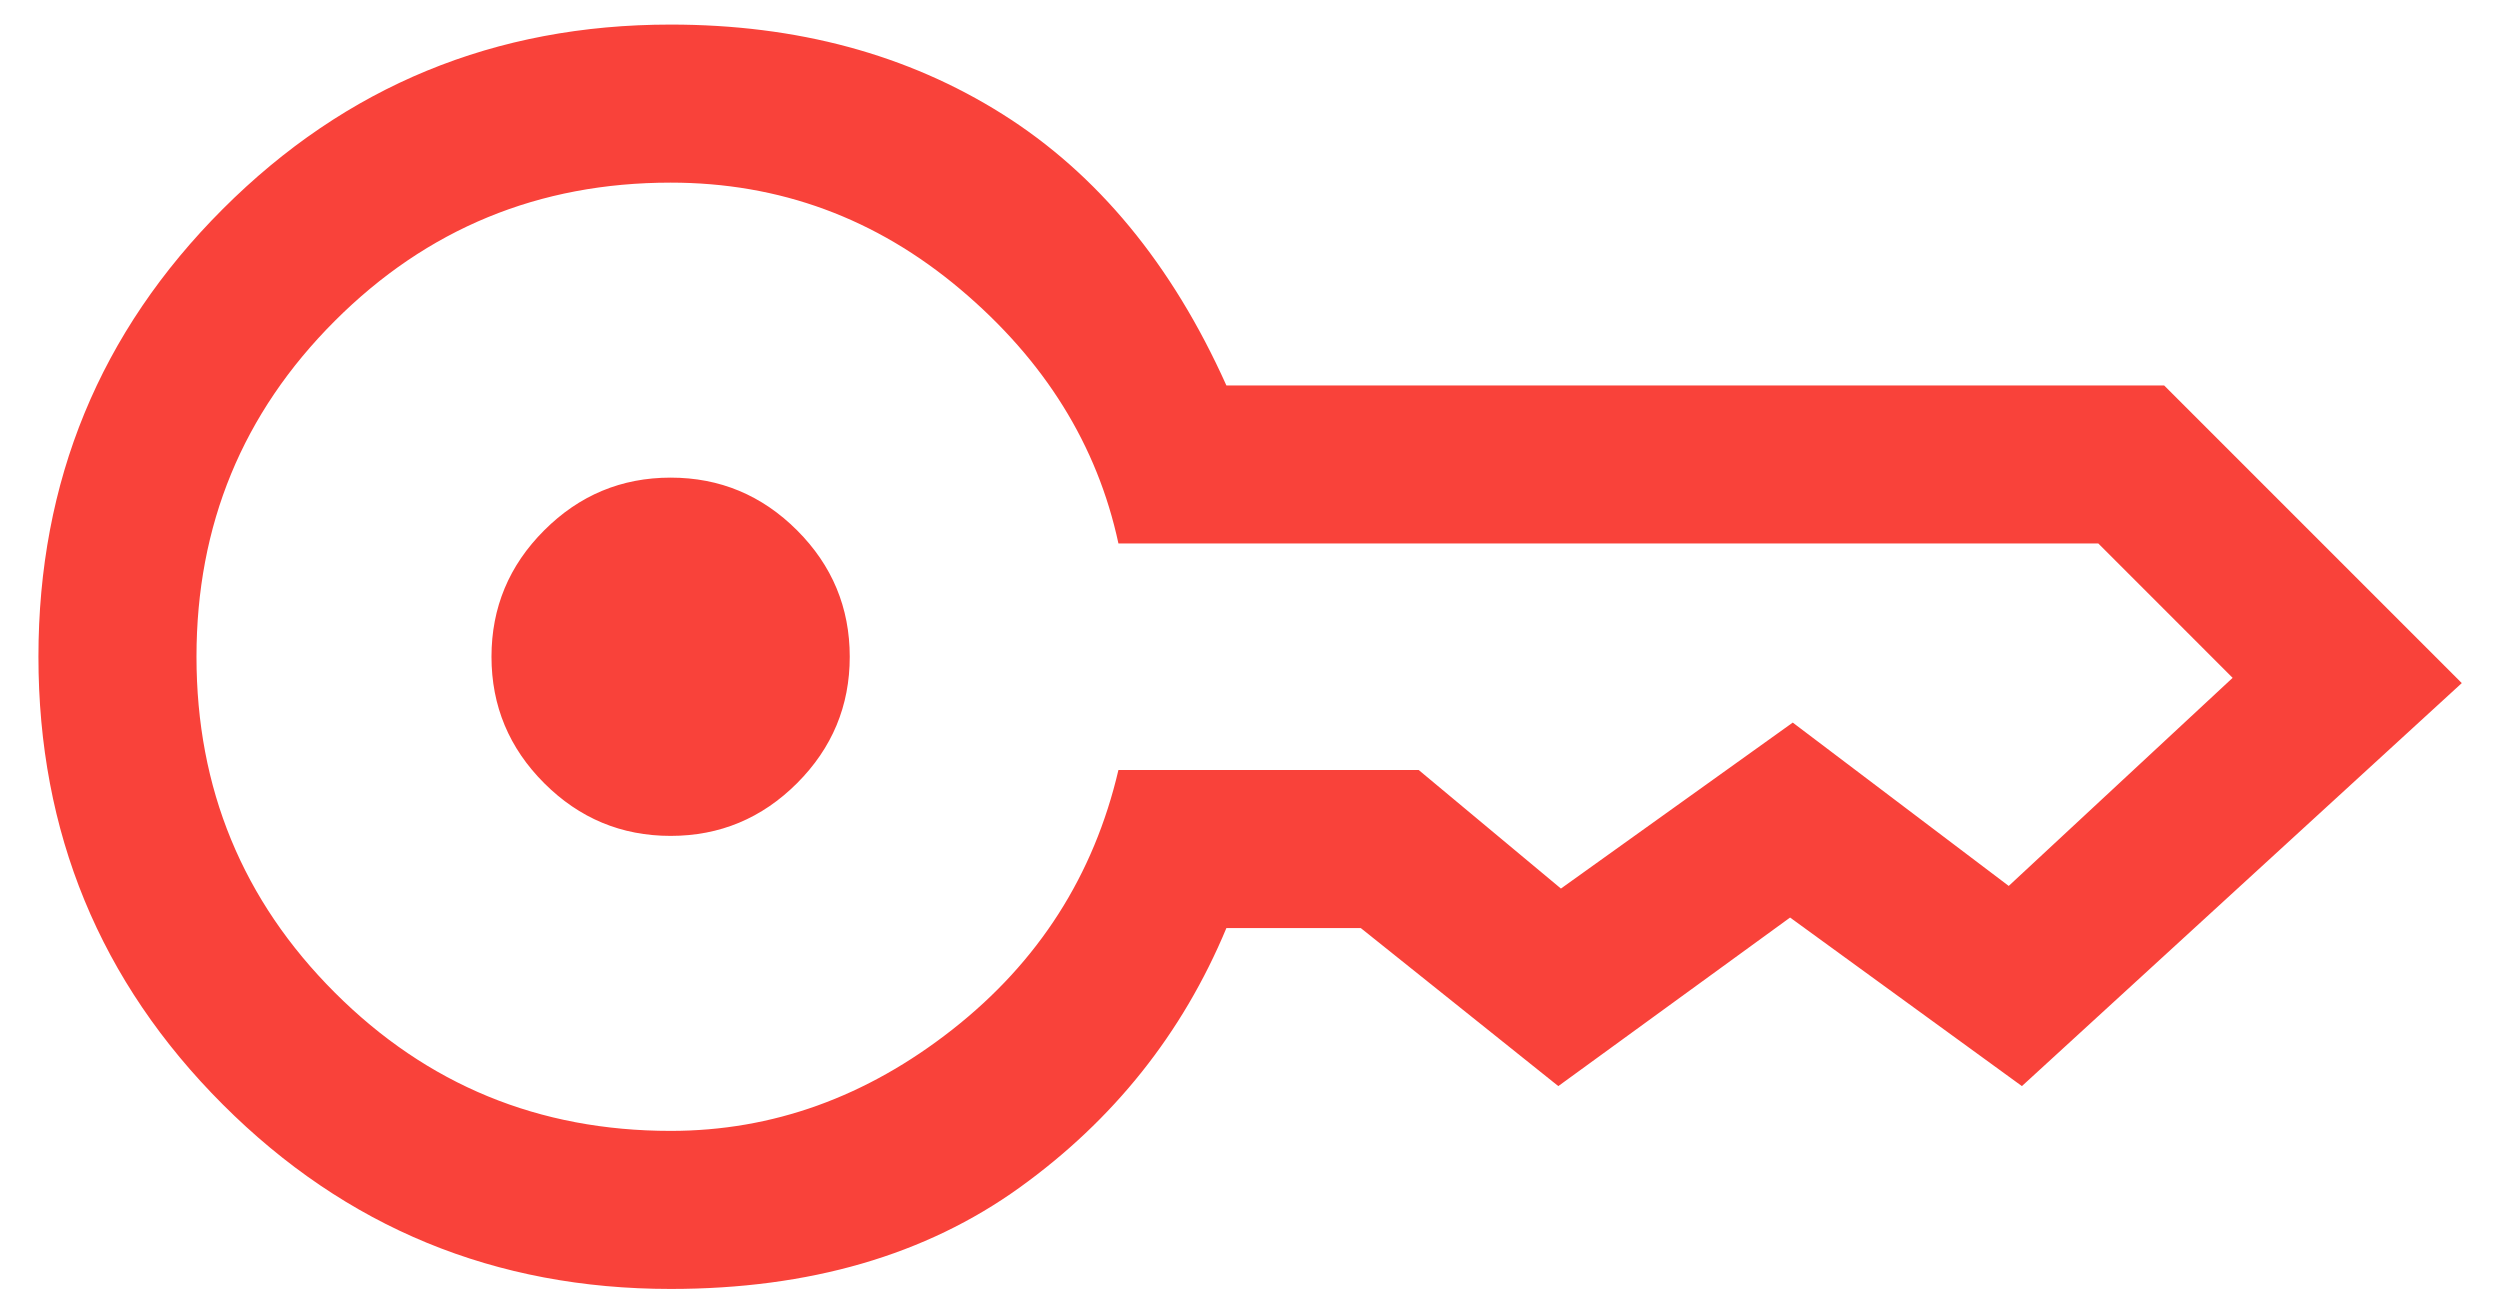 <?xml version="1.0" encoding="utf-8"?>
<svg viewBox="0 0 59 31" fill="none" xmlns="http://www.w3.org/2000/svg"><path d="M15.827 19.727C14.666 19.727 13.672 19.312 12.843 18.483C12.014 17.654 11.599 16.66 11.599 15.499C11.599 14.339 12.014 13.344 12.843 12.516C13.672 11.687 14.666 11.272 15.827 11.272C16.987 11.272 17.982 11.687 18.811 12.516C19.639 13.344 20.054 14.339 20.054 15.499C20.054 16.66 19.639 17.654 18.811 18.483C17.982 19.312 16.987 19.727 15.827 19.727ZM15.827 30.419C11.682 30.419 8.16 28.968 5.259 26.067C2.358 23.166 0.907 19.644 0.907 15.499C0.907 11.355 2.358 7.833 5.259 4.932C8.16 2.031 11.682 0.58 15.827 0.58C18.811 0.58 21.421 1.285 23.659 2.694C25.897 4.103 27.659 6.237 28.943 9.097H51.074L58.098 16.121L47.717 25.632L42.246 21.654L36.776 25.632L32.114 21.902H28.943C27.907 24.389 26.28 26.43 24.063 28.026C21.846 29.621 19.101 30.419 15.827 30.419ZM15.827 26.689C18.23 26.689 20.448 25.891 22.478 24.296C24.509 22.7 25.814 20.659 26.395 18.172H33.481L36.838 20.97L42.309 17.053L47.406 20.908L52.69 15.997L49.52 12.826H26.395C25.897 10.506 24.654 8.506 22.665 6.828C20.675 5.149 18.396 4.31 15.827 4.31C12.718 4.31 10.076 5.398 7.901 7.574C5.725 9.749 4.637 12.391 4.637 15.499C4.637 18.608 5.725 21.25 7.901 23.425C10.076 25.601 12.718 26.689 15.827 26.689Z" fill="#F9423A"/></svg>